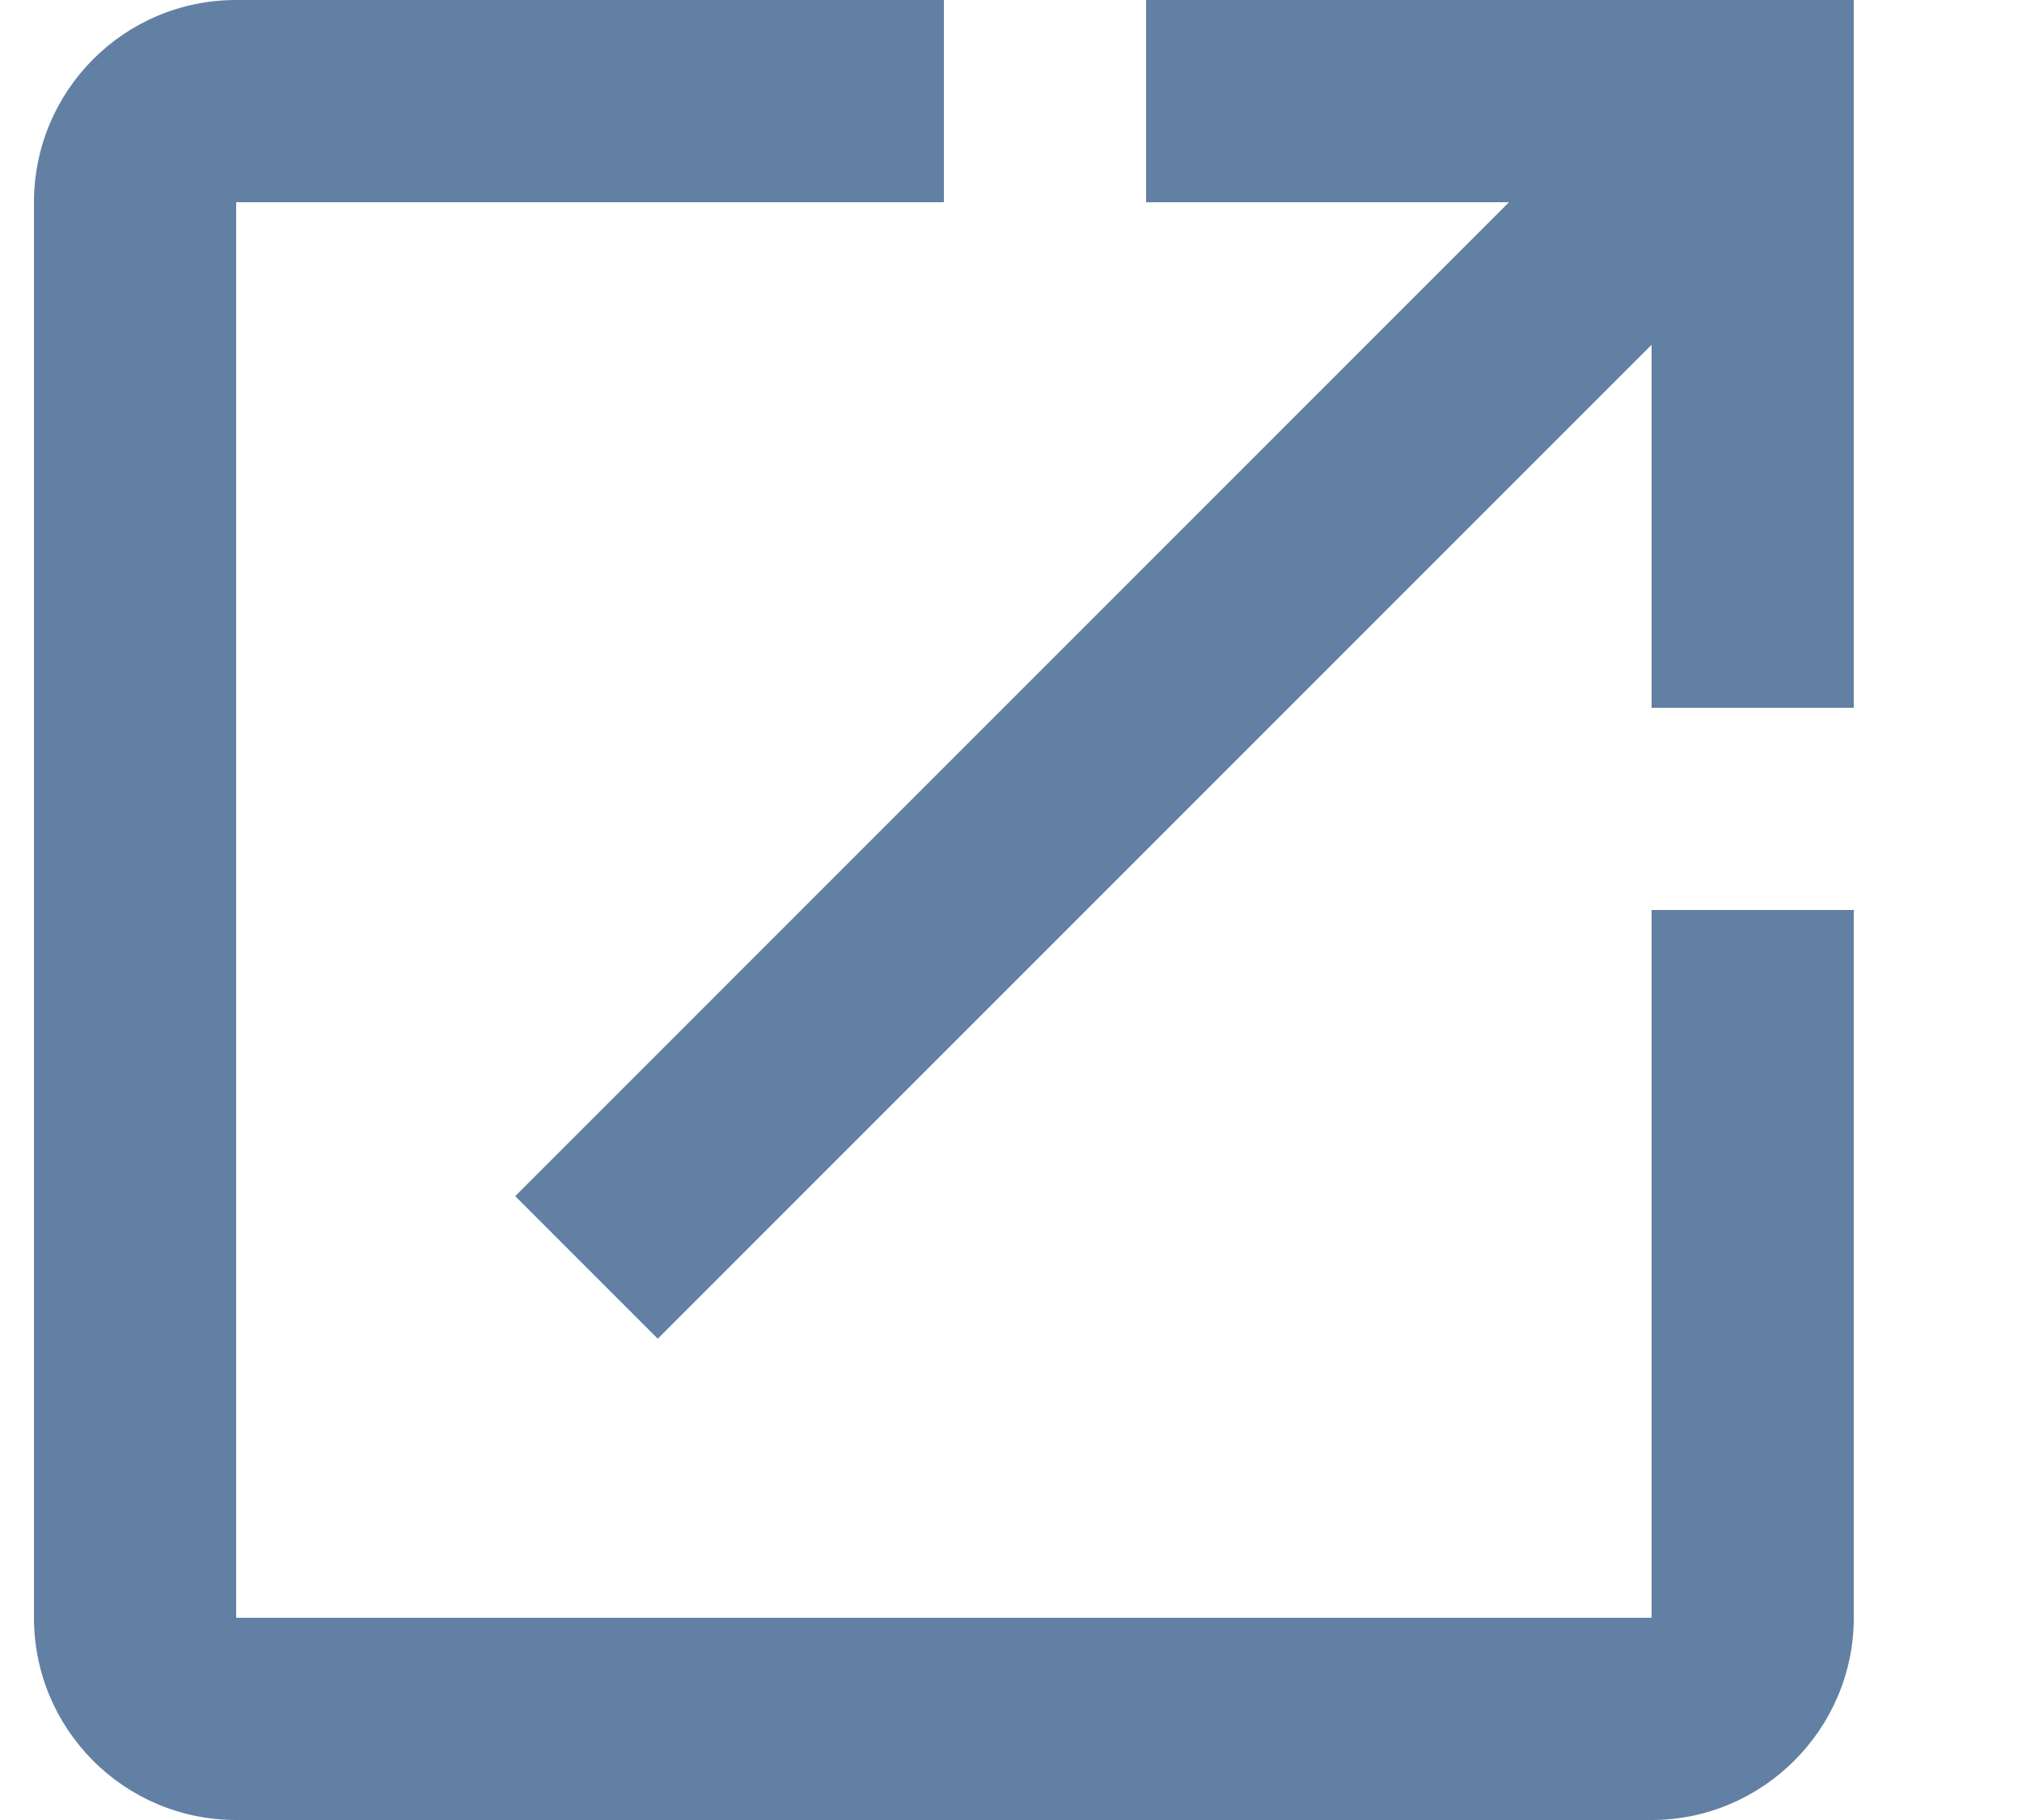 <svg width="10" height="9" viewBox="0 0 10 9" fill="none" xmlns="http://www.w3.org/2000/svg">
<path d="M8.168 8H1.168V1H4.668V0H1.168C0.613 0 0.168 0.45 0.168 1V8C0.168 8.55 0.613 9 1.168 9H8.168C8.718 9 9.168 8.55 9.168 8V4.5H8.168V8ZM5.668 0V1H7.463L2.548 5.915L3.253 6.62L8.168 1.705V3.5H9.168V0H5.668Z" fill="#6280A3"/>
</svg>
